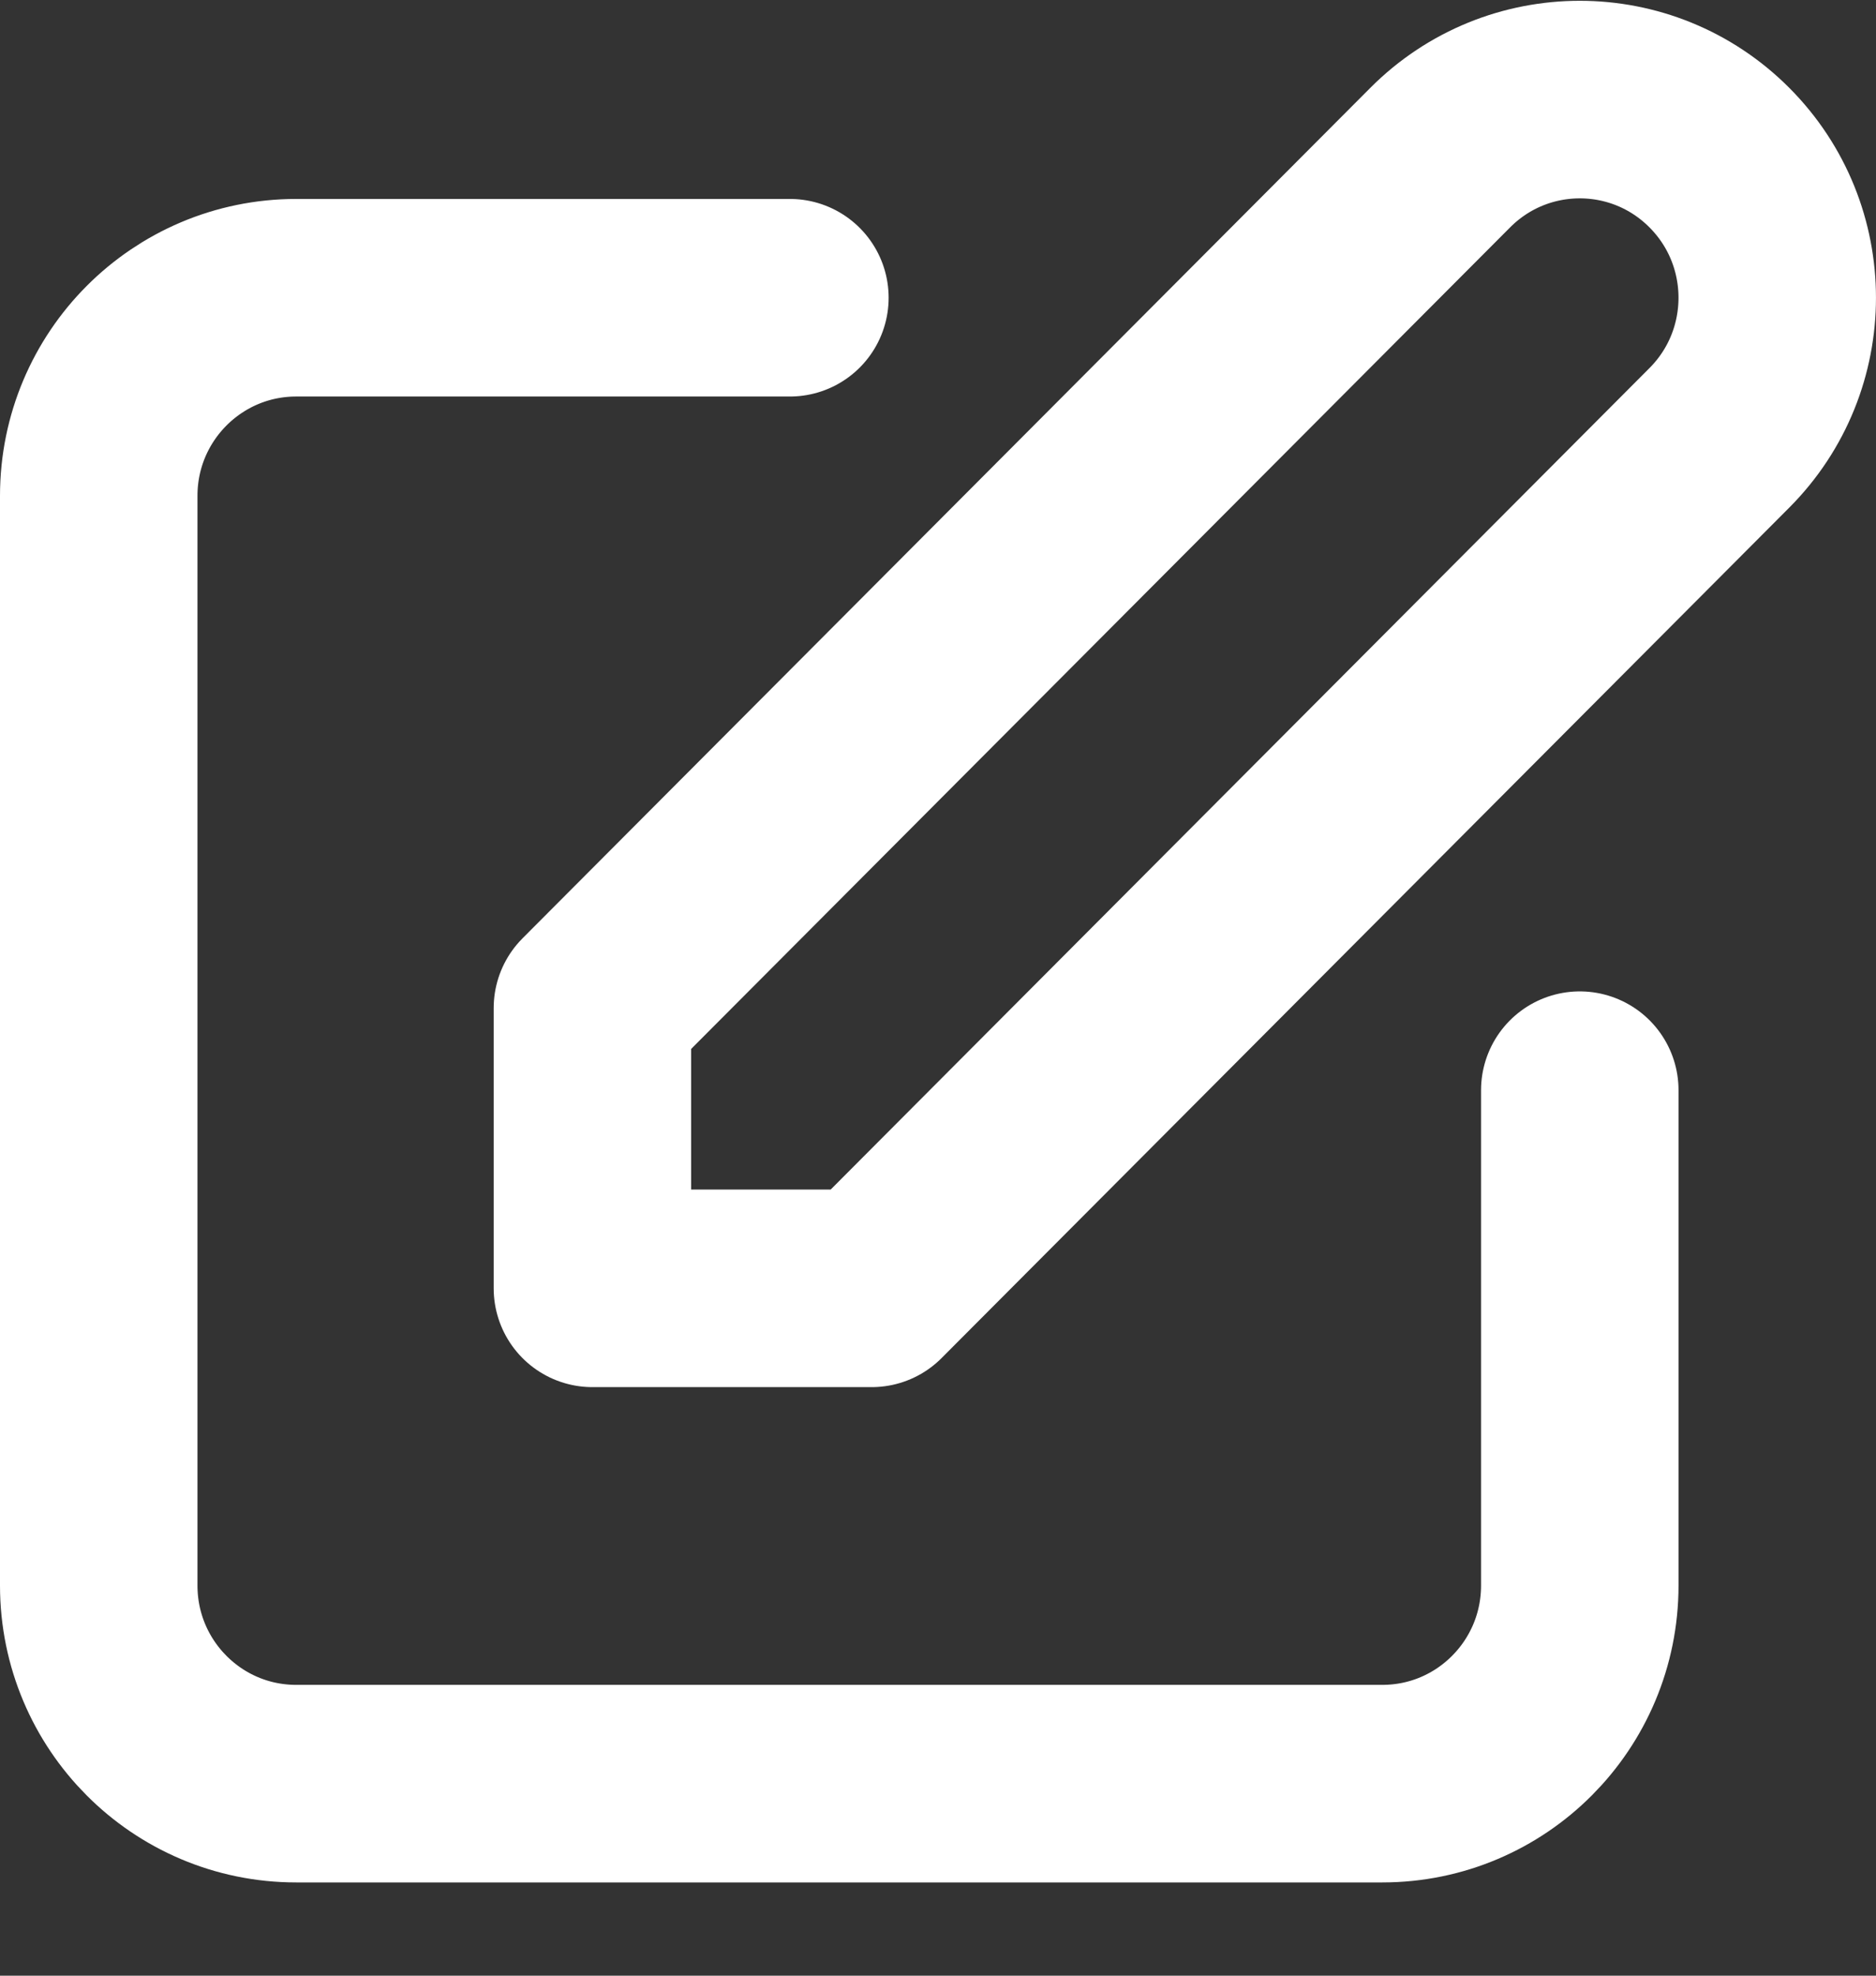 <svg width="19" height="20" viewBox="0 0 19 20" fill="none" xmlns="http://www.w3.org/2000/svg">
<rect x="0" y="0" width="19" height="20" fill="#333333" stroke="none"/>
<path d="M8 3.014H3C1.895 3.014 1 3.912 1 5.019V16.05C1 17.158 1.895 18.056 3 18.056H14C15.105 18.056 16 17.158 16 16.05V11.036M14.586 1.596C15.367 0.812 16.633 0.812 17.414 1.596C18.195 2.379 18.195 3.649 17.414 4.432L8.828 13.042H6L6 10.205L14.586 1.596Z" stroke="white" stroke-width="2" stroke-linecap="round" stroke-linejoin="round"/>
</svg>
